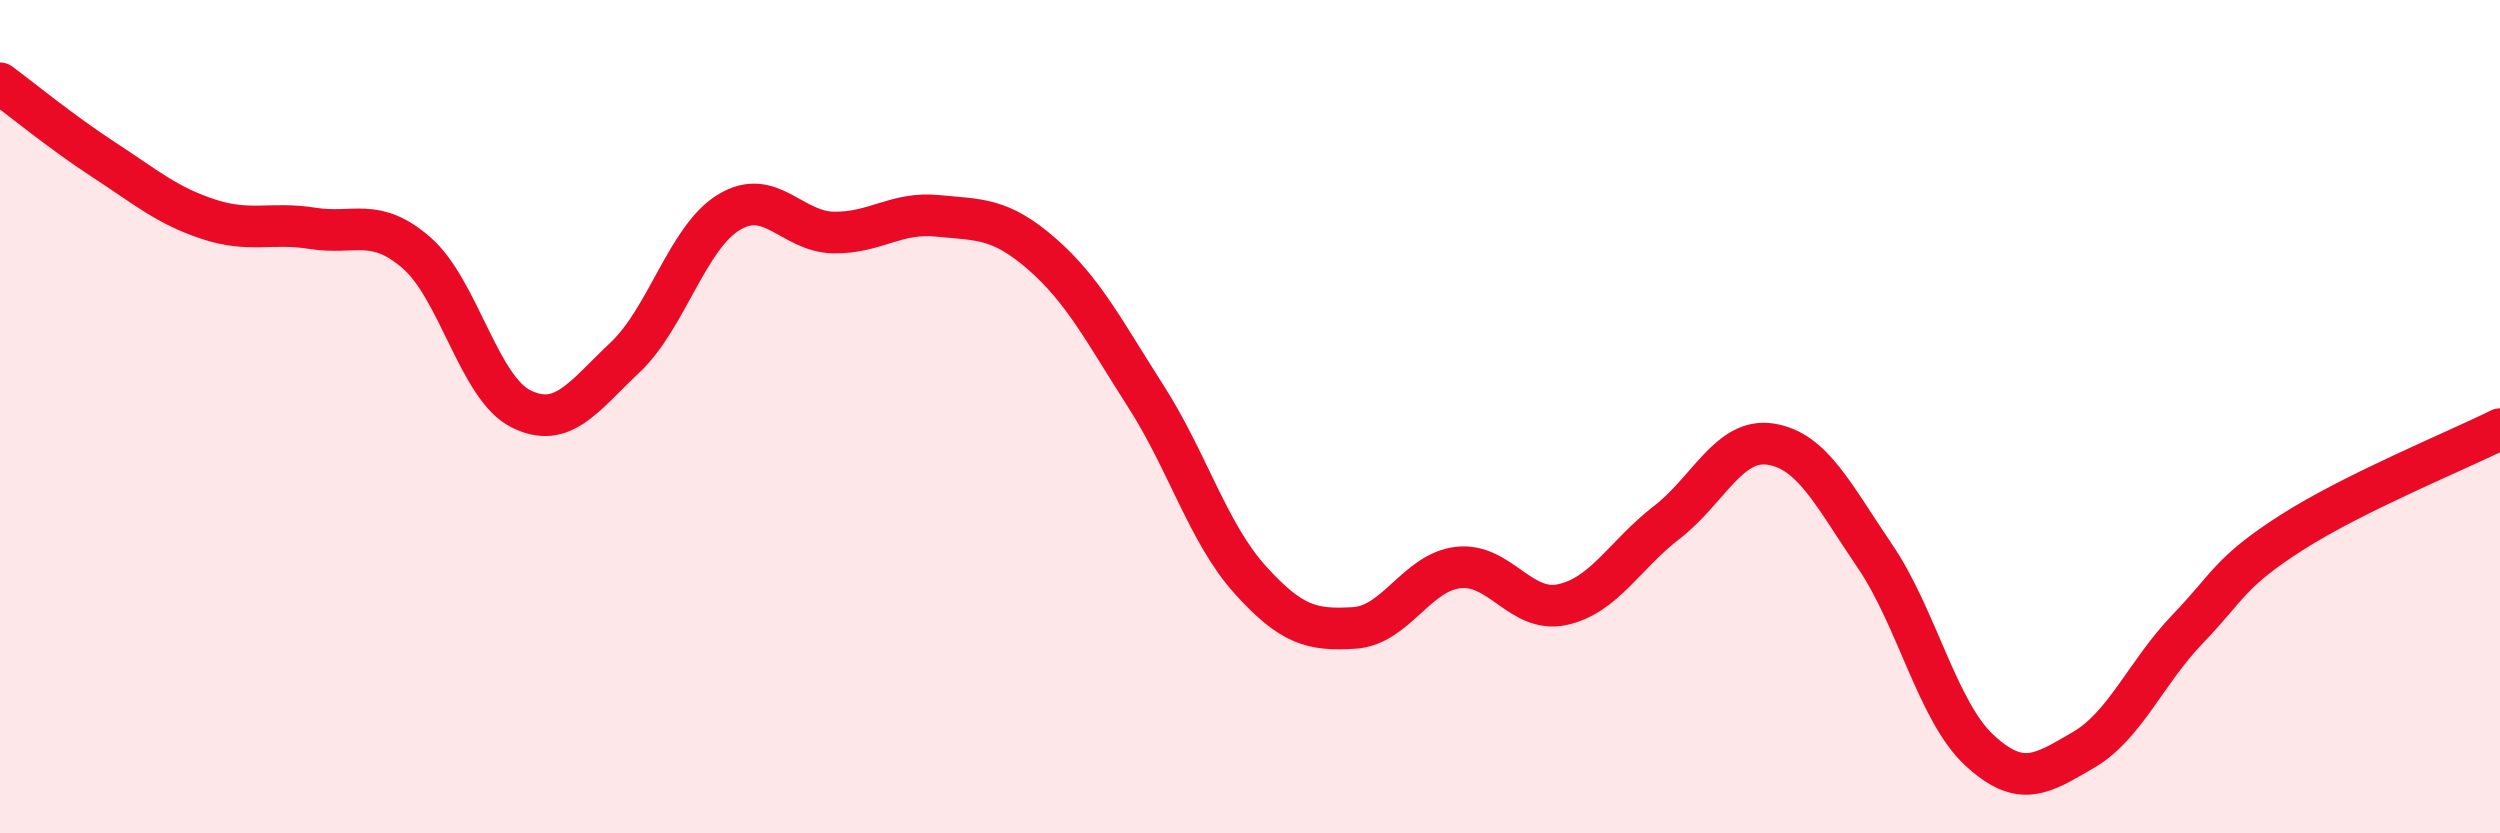
    <svg width="60" height="20" viewBox="0 0 60 20" xmlns="http://www.w3.org/2000/svg">
      <path
        d="M 0,2 C 0.5,2.37 1.5,3.19 2.5,3.84 C 3.5,4.49 4,4.93 5,5.26 C 6,5.59 6.5,5.32 7.5,5.48 C 8.5,5.64 9,5.2 10,6.07 C 11,6.94 11.5,9.31 12.5,9.81 C 13.5,10.31 14,9.52 15,8.58 C 16,7.64 16.5,5.69 17.5,5.09 C 18.5,4.49 19,5.56 20,5.58 C 21,5.6 21.5,5.08 22.5,5.18 C 23.5,5.28 24,5.22 25,6.09 C 26,6.96 26.5,7.95 27.5,9.51 C 28.5,11.07 29,12.8 30,13.91 C 31,15.02 31.5,15.13 32.5,15.07 C 33.5,15.01 34,13.73 35,13.62 C 36,13.51 36.5,14.73 37.5,14.51 C 38.5,14.29 39,13.31 40,12.54 C 41,11.77 41.5,10.5 42.5,10.66 C 43.5,10.82 44,11.88 45,13.35 C 46,14.82 46.5,17.07 47.5,18 C 48.5,18.93 49,18.58 50,18 C 51,17.42 51.5,16.14 52.5,15.1 C 53.5,14.06 53.5,13.74 55,12.78 C 56.5,11.82 59,10.8 60,10.3L60 20L0 20Z"
        fill="#EB0A25"
        opacity="0.1"
        stroke-linecap="round"
        stroke-linejoin="round"
      />
      <path
        d="M 0,2 C 0.5,2.37 1.5,3.19 2.5,3.84 C 3.5,4.49 4,4.93 5,5.26 C 6,5.59 6.5,5.32 7.5,5.48 C 8.5,5.64 9,5.2 10,6.07 C 11,6.94 11.5,9.31 12.5,9.81 C 13.5,10.31 14,9.52 15,8.58 C 16,7.64 16.5,5.69 17.5,5.09 C 18.5,4.49 19,5.56 20,5.58 C 21,5.6 21.5,5.08 22.5,5.18 C 23.5,5.28 24,5.22 25,6.09 C 26,6.96 26.5,7.95 27.5,9.51 C 28.5,11.07 29,12.8 30,13.91 C 31,15.02 31.5,15.13 32.5,15.07 C 33.5,15.01 34,13.73 35,13.62 C 36,13.51 36.5,14.73 37.5,14.51 C 38.5,14.29 39,13.31 40,12.54 C 41,11.77 41.5,10.5 42.5,10.66 C 43.5,10.82 44,11.88 45,13.35 C 46,14.82 46.5,17.07 47.5,18 C 48.5,18.93 49,18.58 50,18 C 51,17.42 51.5,16.14 52.5,15.1 C 53.5,14.06 53.5,13.74 55,12.78 C 56.5,11.82 59,10.8 60,10.3"
        stroke="#EB0A25"
        stroke-width="1"
        fill="none"
        stroke-linecap="round"
        stroke-linejoin="round"
      />
    </svg>
  